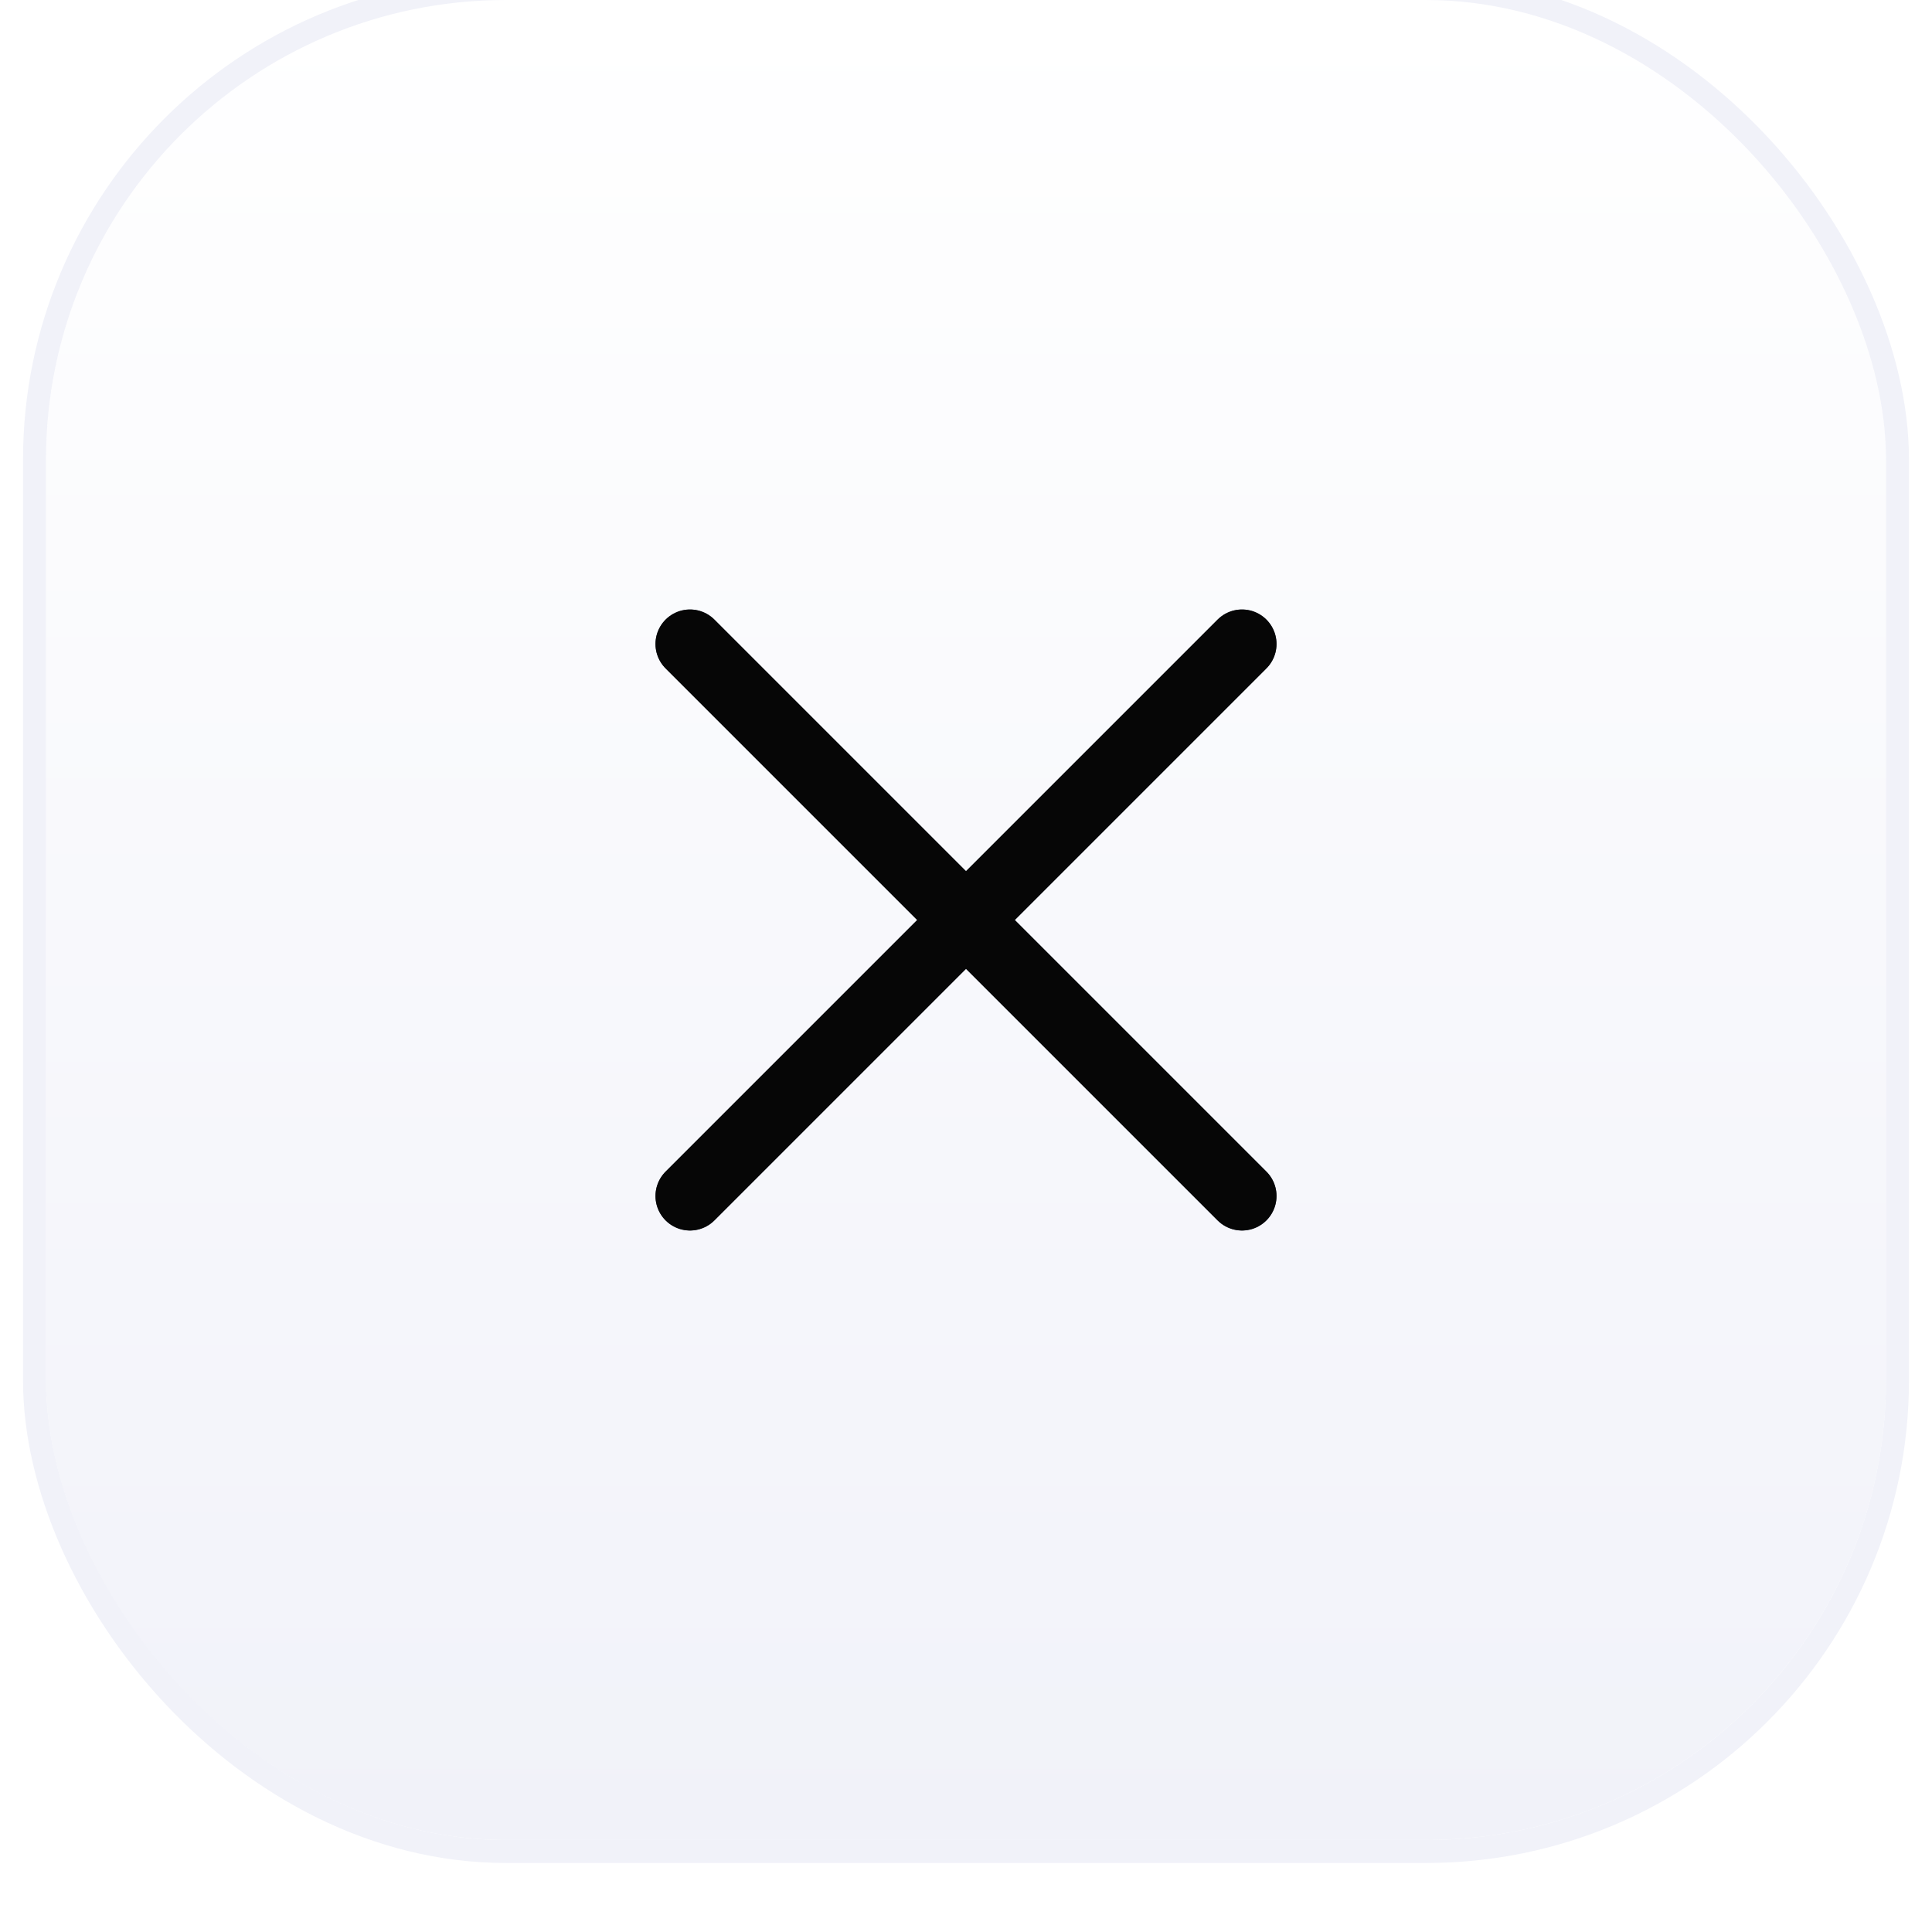 <?xml version="1.0" encoding="UTF-8"?> <svg xmlns="http://www.w3.org/2000/svg" width="42" height="42" viewBox="0 0 42 42" fill="none"><g filter="url(#filter0_i_3123_1334)"><rect x="1" y="1" width="40" height="40" rx="10" fill="url(#paint0_linear_3123_1334)"></rect><rect x="0.75" y="0.75" width="40.5" height="40.5" rx="10.25" stroke="#F1F2F9" stroke-width="0.5"></rect><path d="M15 27L27 15M15 15L27 27" stroke="#2F384C" stroke-width="1.5" stroke-linecap="round" stroke-linejoin="round"></path><path d="M15 27L27 15M15 15L27 27" stroke="#060606" stroke-width="1.5" stroke-linecap="round" stroke-linejoin="round"></path></g><defs><filter id="filter0_i_3123_1334" x="0.5" y="-0.5" width="41" height="42" filterUnits="userSpaceOnUse" color-interpolation-filters="sRGB"><feFlood flood-opacity="0" result="BackgroundImageFix"></feFlood><feBlend mode="normal" in="SourceGraphic" in2="BackgroundImageFix" result="shape"></feBlend><feColorMatrix in="SourceAlpha" type="matrix" values="0 0 0 0 0 0 0 0 0 0 0 0 0 0 0 0 0 0 127 0" result="hardAlpha"></feColorMatrix><feOffset dy="-1"></feOffset><feGaussianBlur stdDeviation="0.5"></feGaussianBlur><feComposite in2="hardAlpha" operator="arithmetic" k2="-1" k3="1"></feComposite><feColorMatrix type="matrix" values="0 0 0 0 0.588 0 0 0 0 0.63 0 0 0 0 0.674 0 0 0 0.12 0"></feColorMatrix><feBlend mode="normal" in2="shape" result="effect1_innerShadow_3123_1334"></feBlend></filter><linearGradient id="paint0_linear_3123_1334" x1="21" y1="1" x2="21" y2="41" gradientUnits="userSpaceOnUse"><stop stop-color="white"></stop><stop offset="1" stop-color="#F1F2F9"></stop></linearGradient></defs></svg> 
